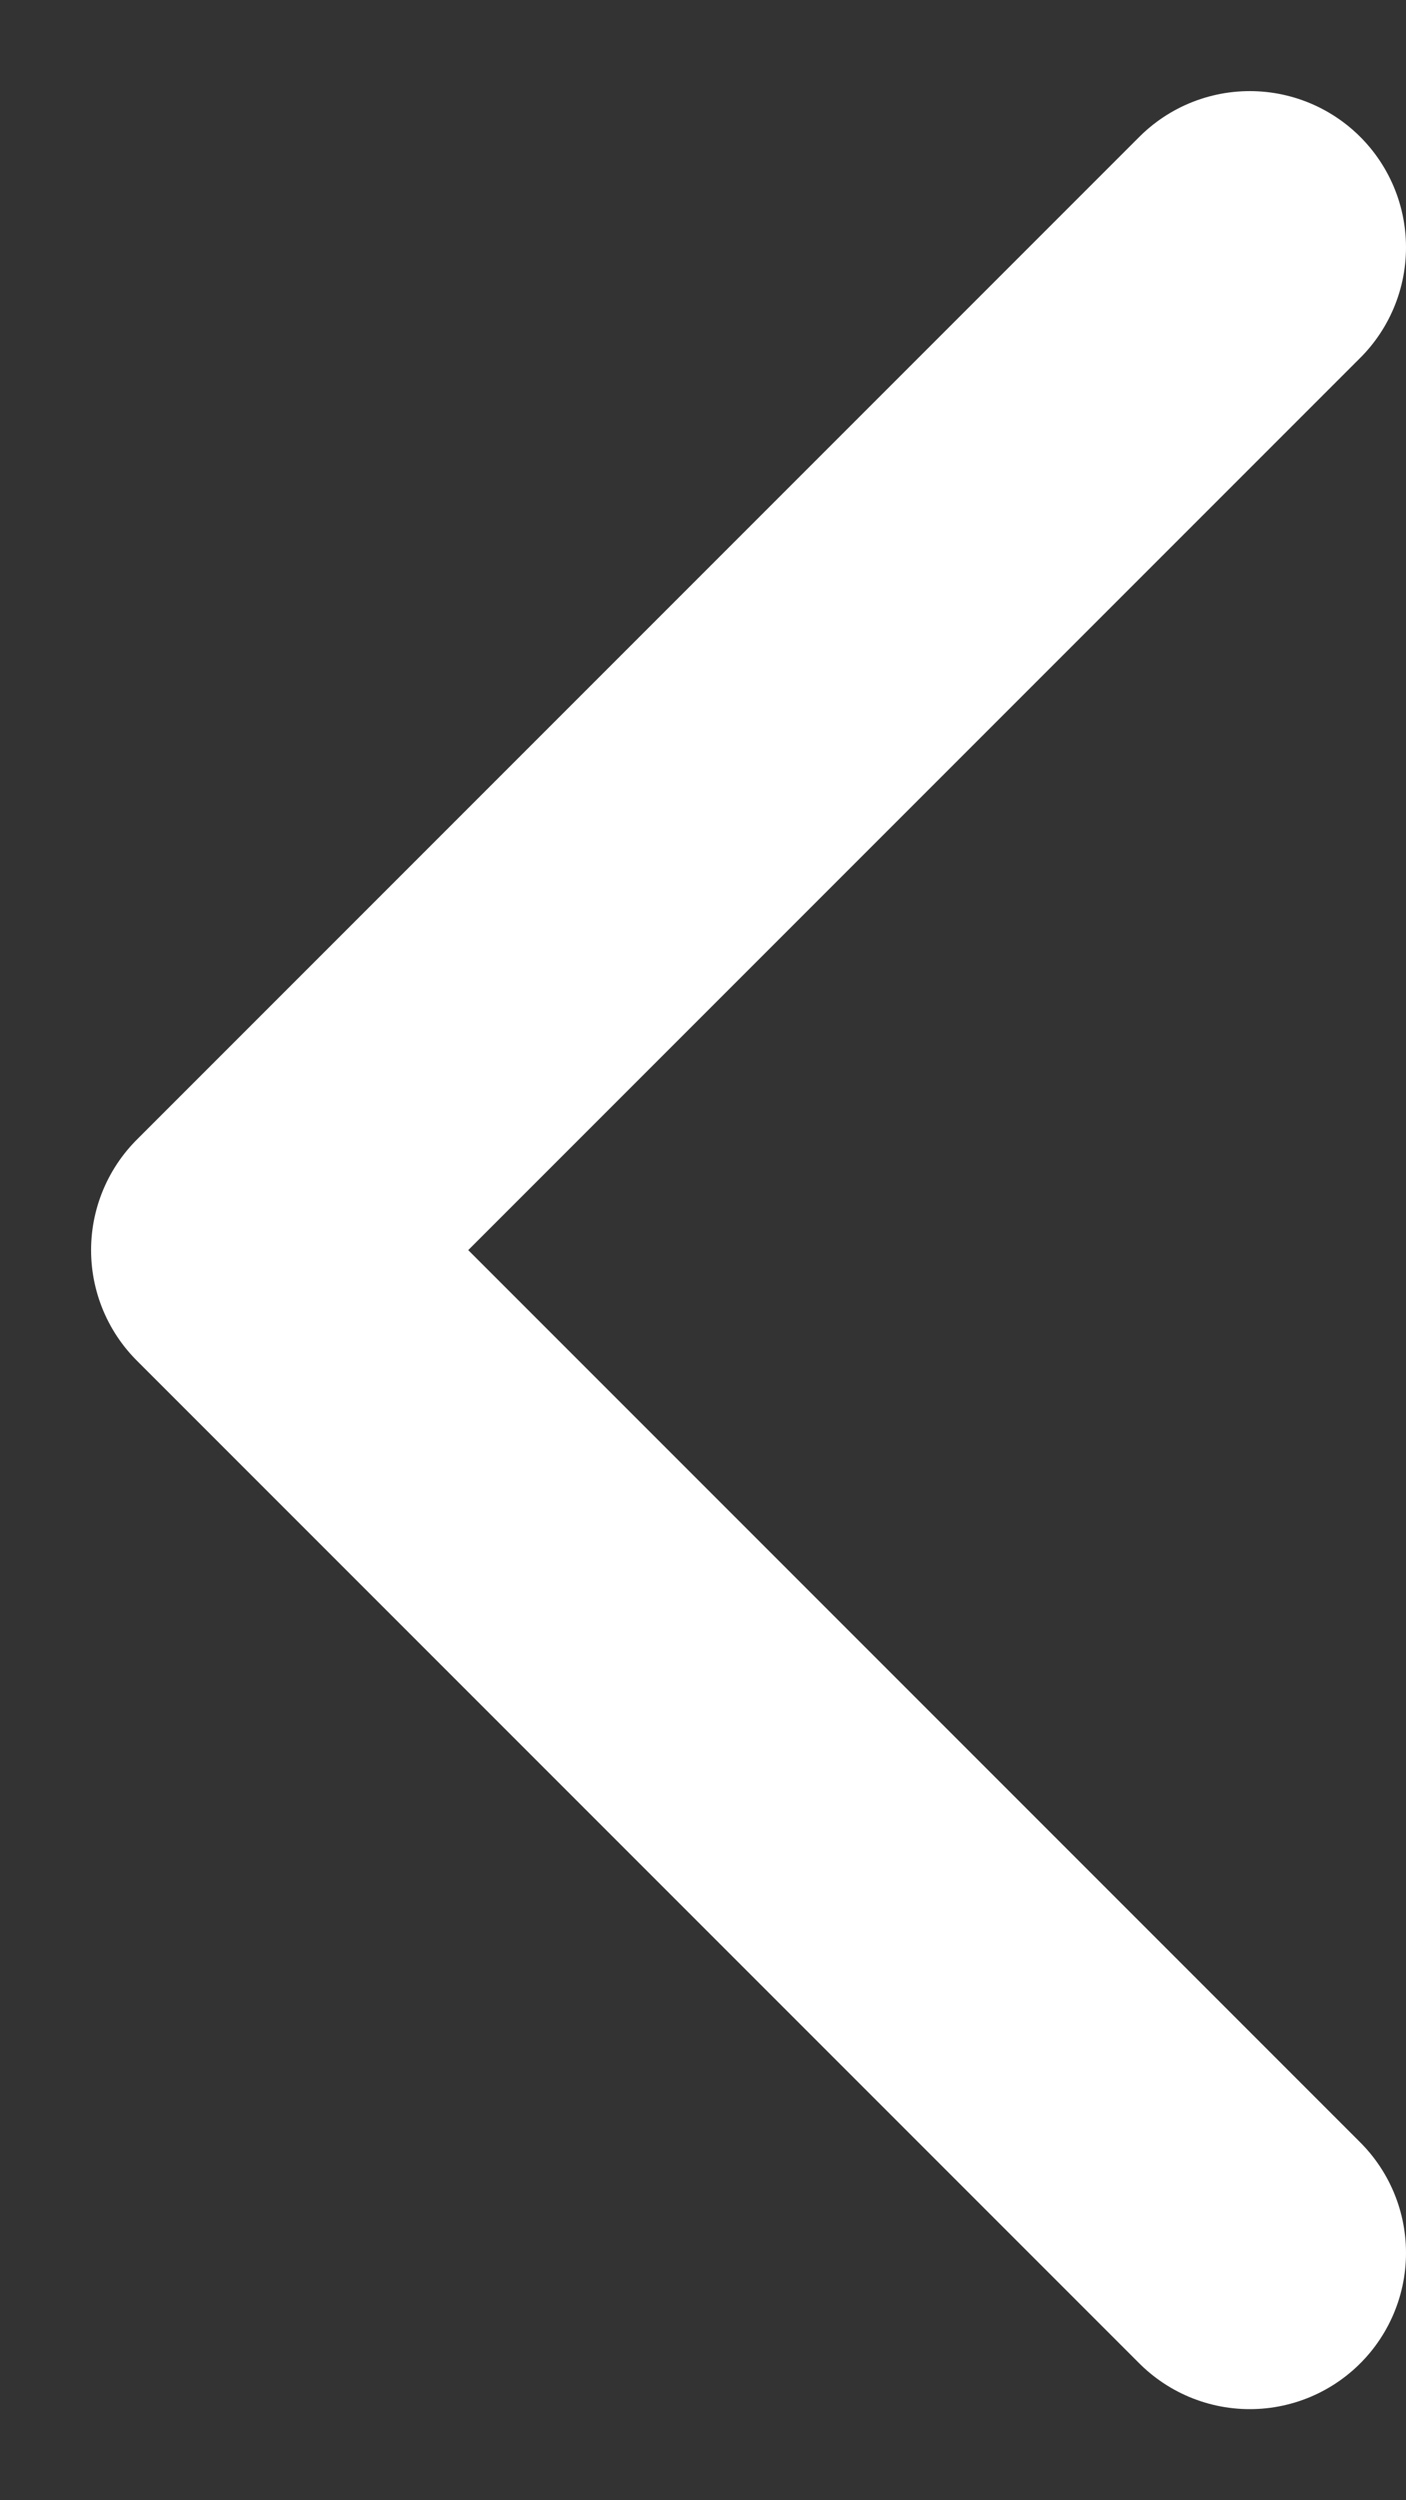 <svg width="9" height="16" viewBox="0 0 9 16" fill="none" xmlns="http://www.w3.org/2000/svg">
<rect x="0" y="0" width="9" height="16" fill="#333333" stroke="none"/>
<path d="M8 1.583L1.583 8L8 14.417" stroke="white" stroke-width="2" stroke-linecap="round" stroke-linejoin="round"/>
</svg>
